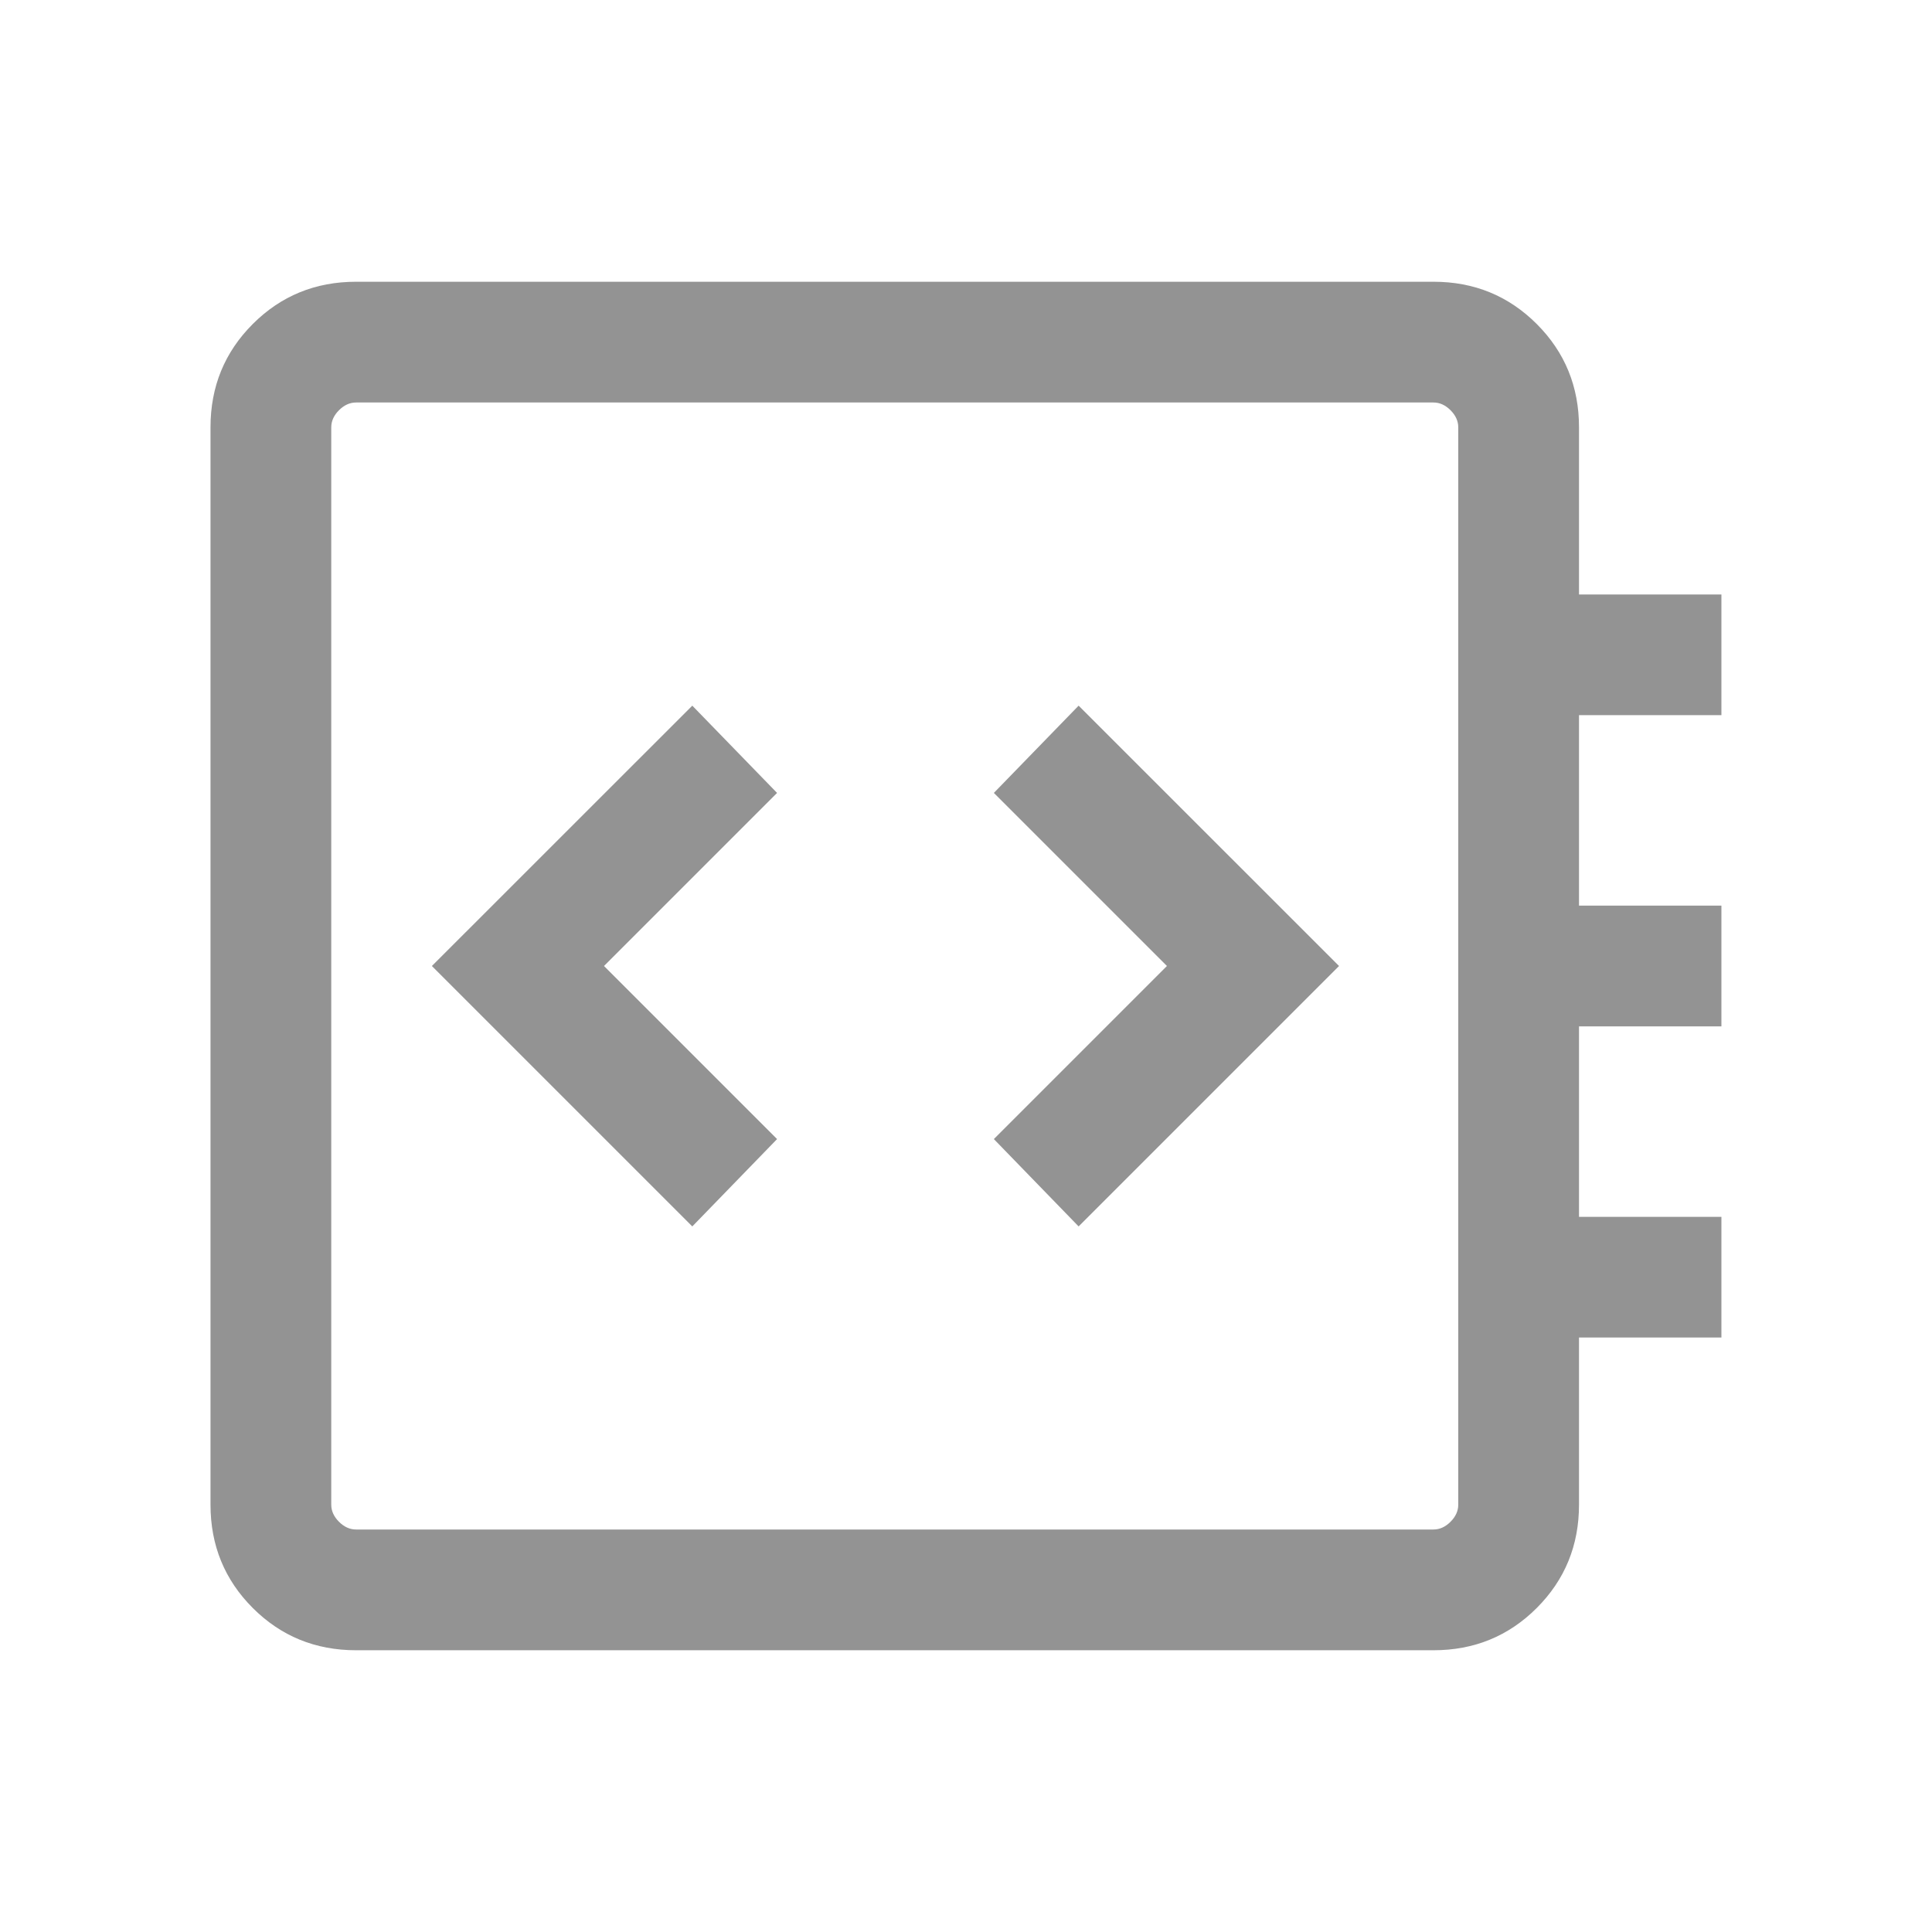 <svg width="24" height="24" viewBox="0 0 24 24" fill="none" xmlns="http://www.w3.org/2000/svg">
<path d="M4.423 20.5C3.918 20.5 3.49 20.325 3.14 19.975C2.79 19.625 2.615 19.197 2.615 18.692V5.308C2.615 4.803 2.79 4.375 3.14 4.025C3.49 3.675 3.918 3.5 4.423 3.5H17.808C18.312 3.5 18.74 3.675 19.09 4.025C19.44 4.375 19.615 4.803 19.615 5.308V7.385H21.384V8.884H19.615V11.25H21.384V12.75H19.615V15.116H21.384V16.615H19.615V18.692C19.615 19.197 19.44 19.625 19.09 19.975C18.74 20.325 18.312 20.5 17.808 20.5H4.423ZM4.423 19H17.808C17.884 19 17.955 18.968 18.019 18.904C18.083 18.84 18.115 18.769 18.115 18.692V5.308C18.115 5.231 18.083 5.16 18.019 5.096C17.955 5.032 17.884 5 17.808 5H4.423C4.346 5 4.275 5.032 4.211 5.096C4.147 5.16 4.115 5.231 4.115 5.308V18.692C4.115 18.769 4.147 18.84 4.211 18.904C4.275 18.968 4.346 19 4.423 19Z" fill="#939393"/>
<path d="M9.653 14.15L8.6 15.235L5.365 12L8.6 8.766L9.653 9.85L7.503 12L9.653 14.15Z" fill="#939393"/>
<path d="M16.634 12L13.399 15.235L12.346 14.15L14.496 12L12.346 9.85L13.399 8.766L16.634 12Z" fill="#939393"/>
</svg>
